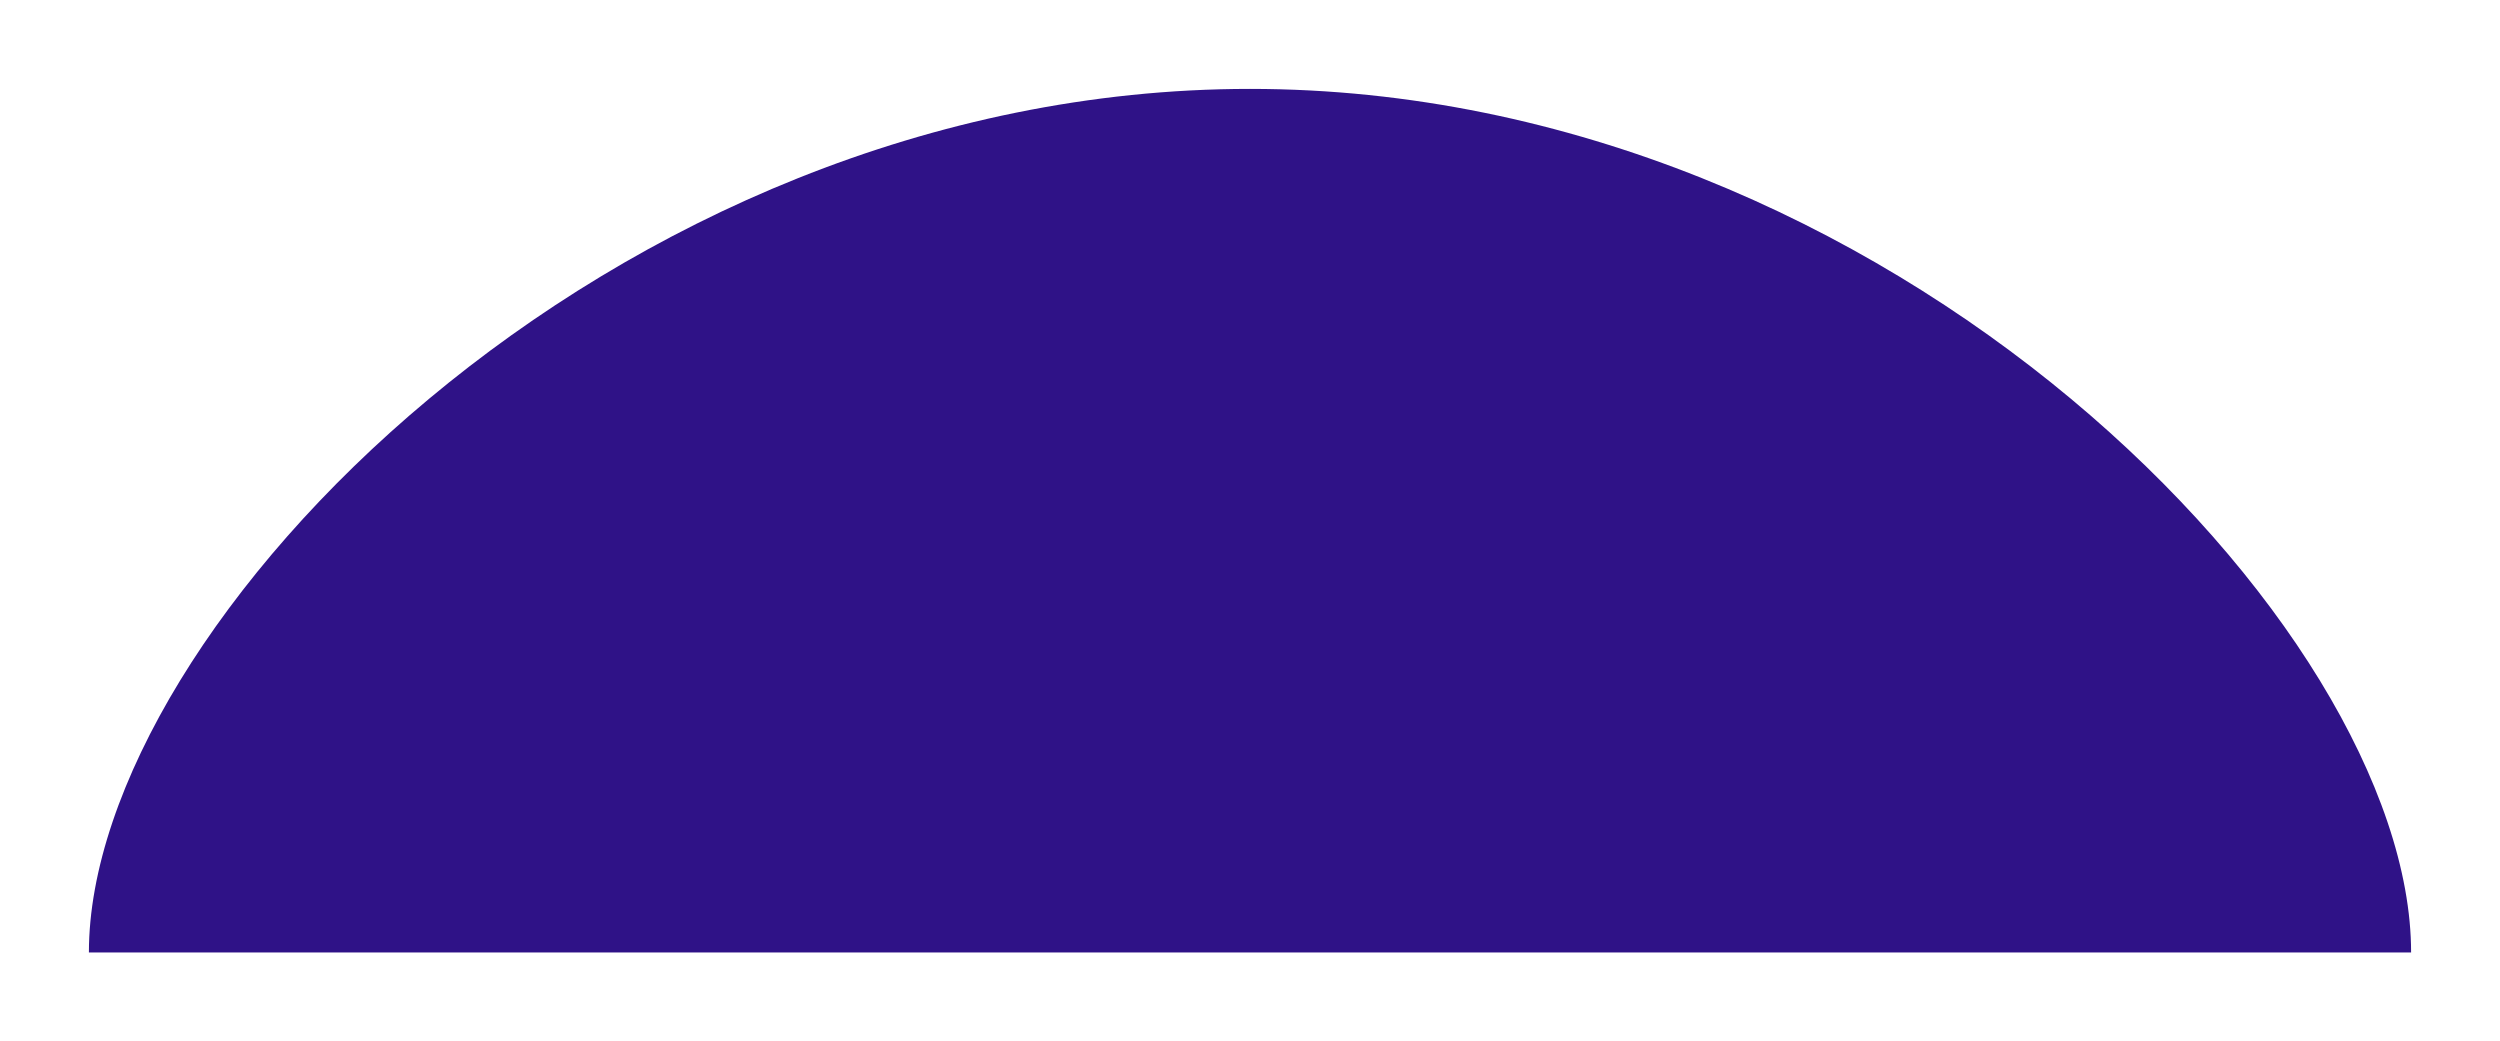 <?xml version="1.0" encoding="utf-8"?>
<svg xmlns="http://www.w3.org/2000/svg" fill="none" height="100%" overflow="visible" preserveAspectRatio="none" style="display: block;" viewBox="0 0 1378 574" width="100%">
<g filter="url(#filter0_d_0_610)" id="Ellipse 7">
<path d="M1329 525C1329 525 1042.46 525 689 525C335.538 525 49 525 49 525C49 345.935 335.538 49 689 49C1042.46 49 1329 345.935 1329 525Z" fill="#2F1287"/>
</g>
<defs>
<filter color-interpolation-filters="sRGB" filterUnits="userSpaceOnUse" height="573" id="filter0_d_0_610" width="1377" x="0.5" y="0.5">
<feFlood flood-opacity="0" result="BackgroundImageFix"/>
<feColorMatrix in="SourceAlpha" result="hardAlpha" type="matrix" values="0 0 0 0 0 0 0 0 0 0 0 0 0 0 0 0 0 0 127 0"/>
<feOffset/>
<feGaussianBlur stdDeviation="24.25"/>
<feComposite in2="hardAlpha" operator="out"/>
<feColorMatrix type="matrix" values="0 0 0 0 0.51 0 0 0 0 0.378 0 0 0 0 0.846 0 0 0 1 0"/>
<feBlend in2="BackgroundImageFix" mode="normal" result="effect1_dropShadow_0_610"/>
<feBlend in="SourceGraphic" in2="effect1_dropShadow_0_610" mode="normal" result="shape"/>
</filter>
</defs>
</svg>